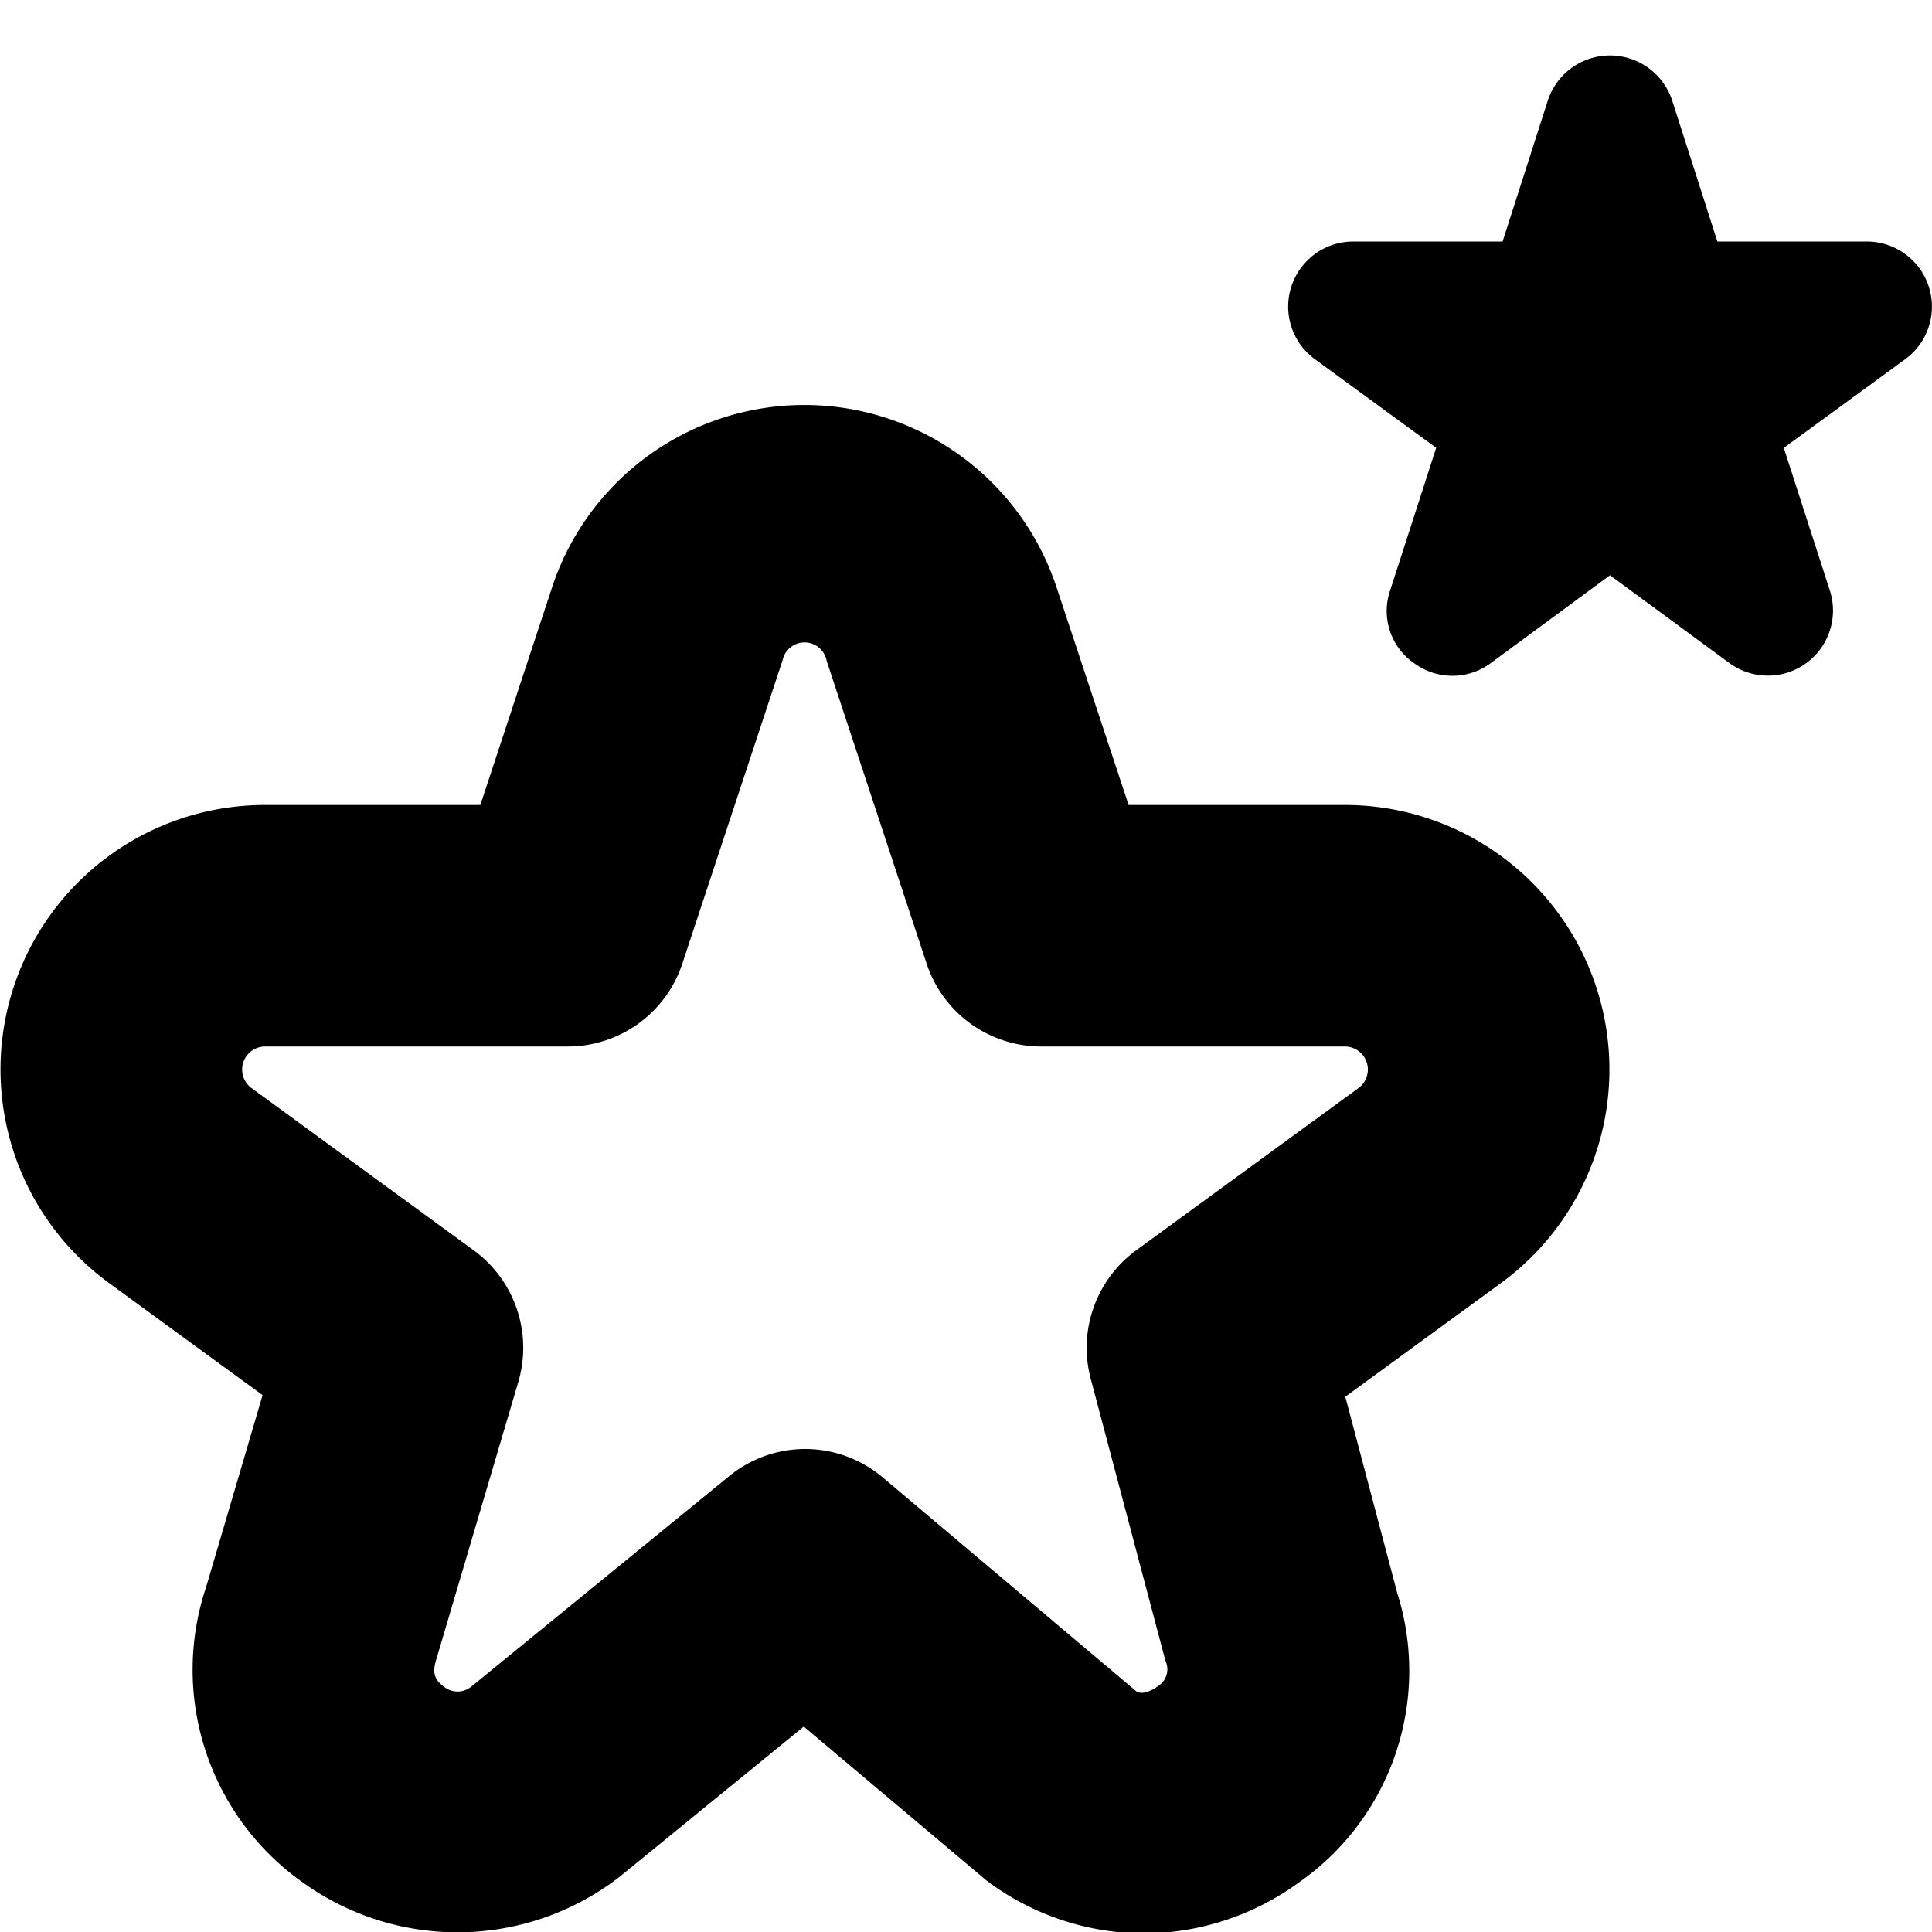 <?xml version="1.0" encoding="UTF-8"?> <svg xmlns="http://www.w3.org/2000/svg" id="Layer_1" data-name="Layer 1" viewBox="0 0 24 24" width="512" height="512"> <path d="M14.206,24.018a3.268,3.268,0,0,1-1.946-.653L9.985,21.448,7.69,23.32a3.288,3.288,0,0,1-3.928.065,3.235,3.235,0,0,1-1.2-3.675l.7-2.379L1.354,15.938A3.285,3.285,0,0,1,3.292,10H5.967l.9-2.731a3.3,3.3,0,0,1,6.253.012L14.02,10h2.688a3.286,3.286,0,0,1,1.939,5.938l-1.935,1.413.645,2.437a3.207,3.207,0,0,1-1.226,3.6A3.29,3.29,0,0,1,14.206,24.018ZM10,18a1.494,1.494,0,0,1,.967.354l3.151,2.658c.045.029.136.027.26-.062a.245.245,0,0,0,.1-.317l-.929-3.506a1.5,1.5,0,0,1,.565-1.595l2.762-2.016A.286.286,0,0,0,16.708,13H12.936a1.5,1.5,0,0,1-1.425-1.029L10.269,8.209A.279.279,0,0,0,9.722,8.2L8.476,11.971A1.5,1.5,0,0,1,7.051,13H3.292a.286.286,0,0,0-.168.516l2.761,2.016a1.5,1.5,0,0,1,.553,1.637L5.424,20.6c-.058.179-.029.265.093.354a.268.268,0,0,0,.335,0l3.2-2.612A1.492,1.492,0,0,1,10,18ZM20,7.146l1.481,1.089a.809.809,0,0,0,1.25-.9l-.572-1.771,1.506-1.1A.809.809,0,0,0,23.188,3H21.334l-.563-1.756a.813.813,0,0,0-1.542,0L18.666,3H16.813a.809.809,0,0,0-.478,1.463l1.506,1.1-.572,1.771a.788.788,0,0,0,.3.906.8.8,0,0,0,.953-.005Z"></path> </svg> 